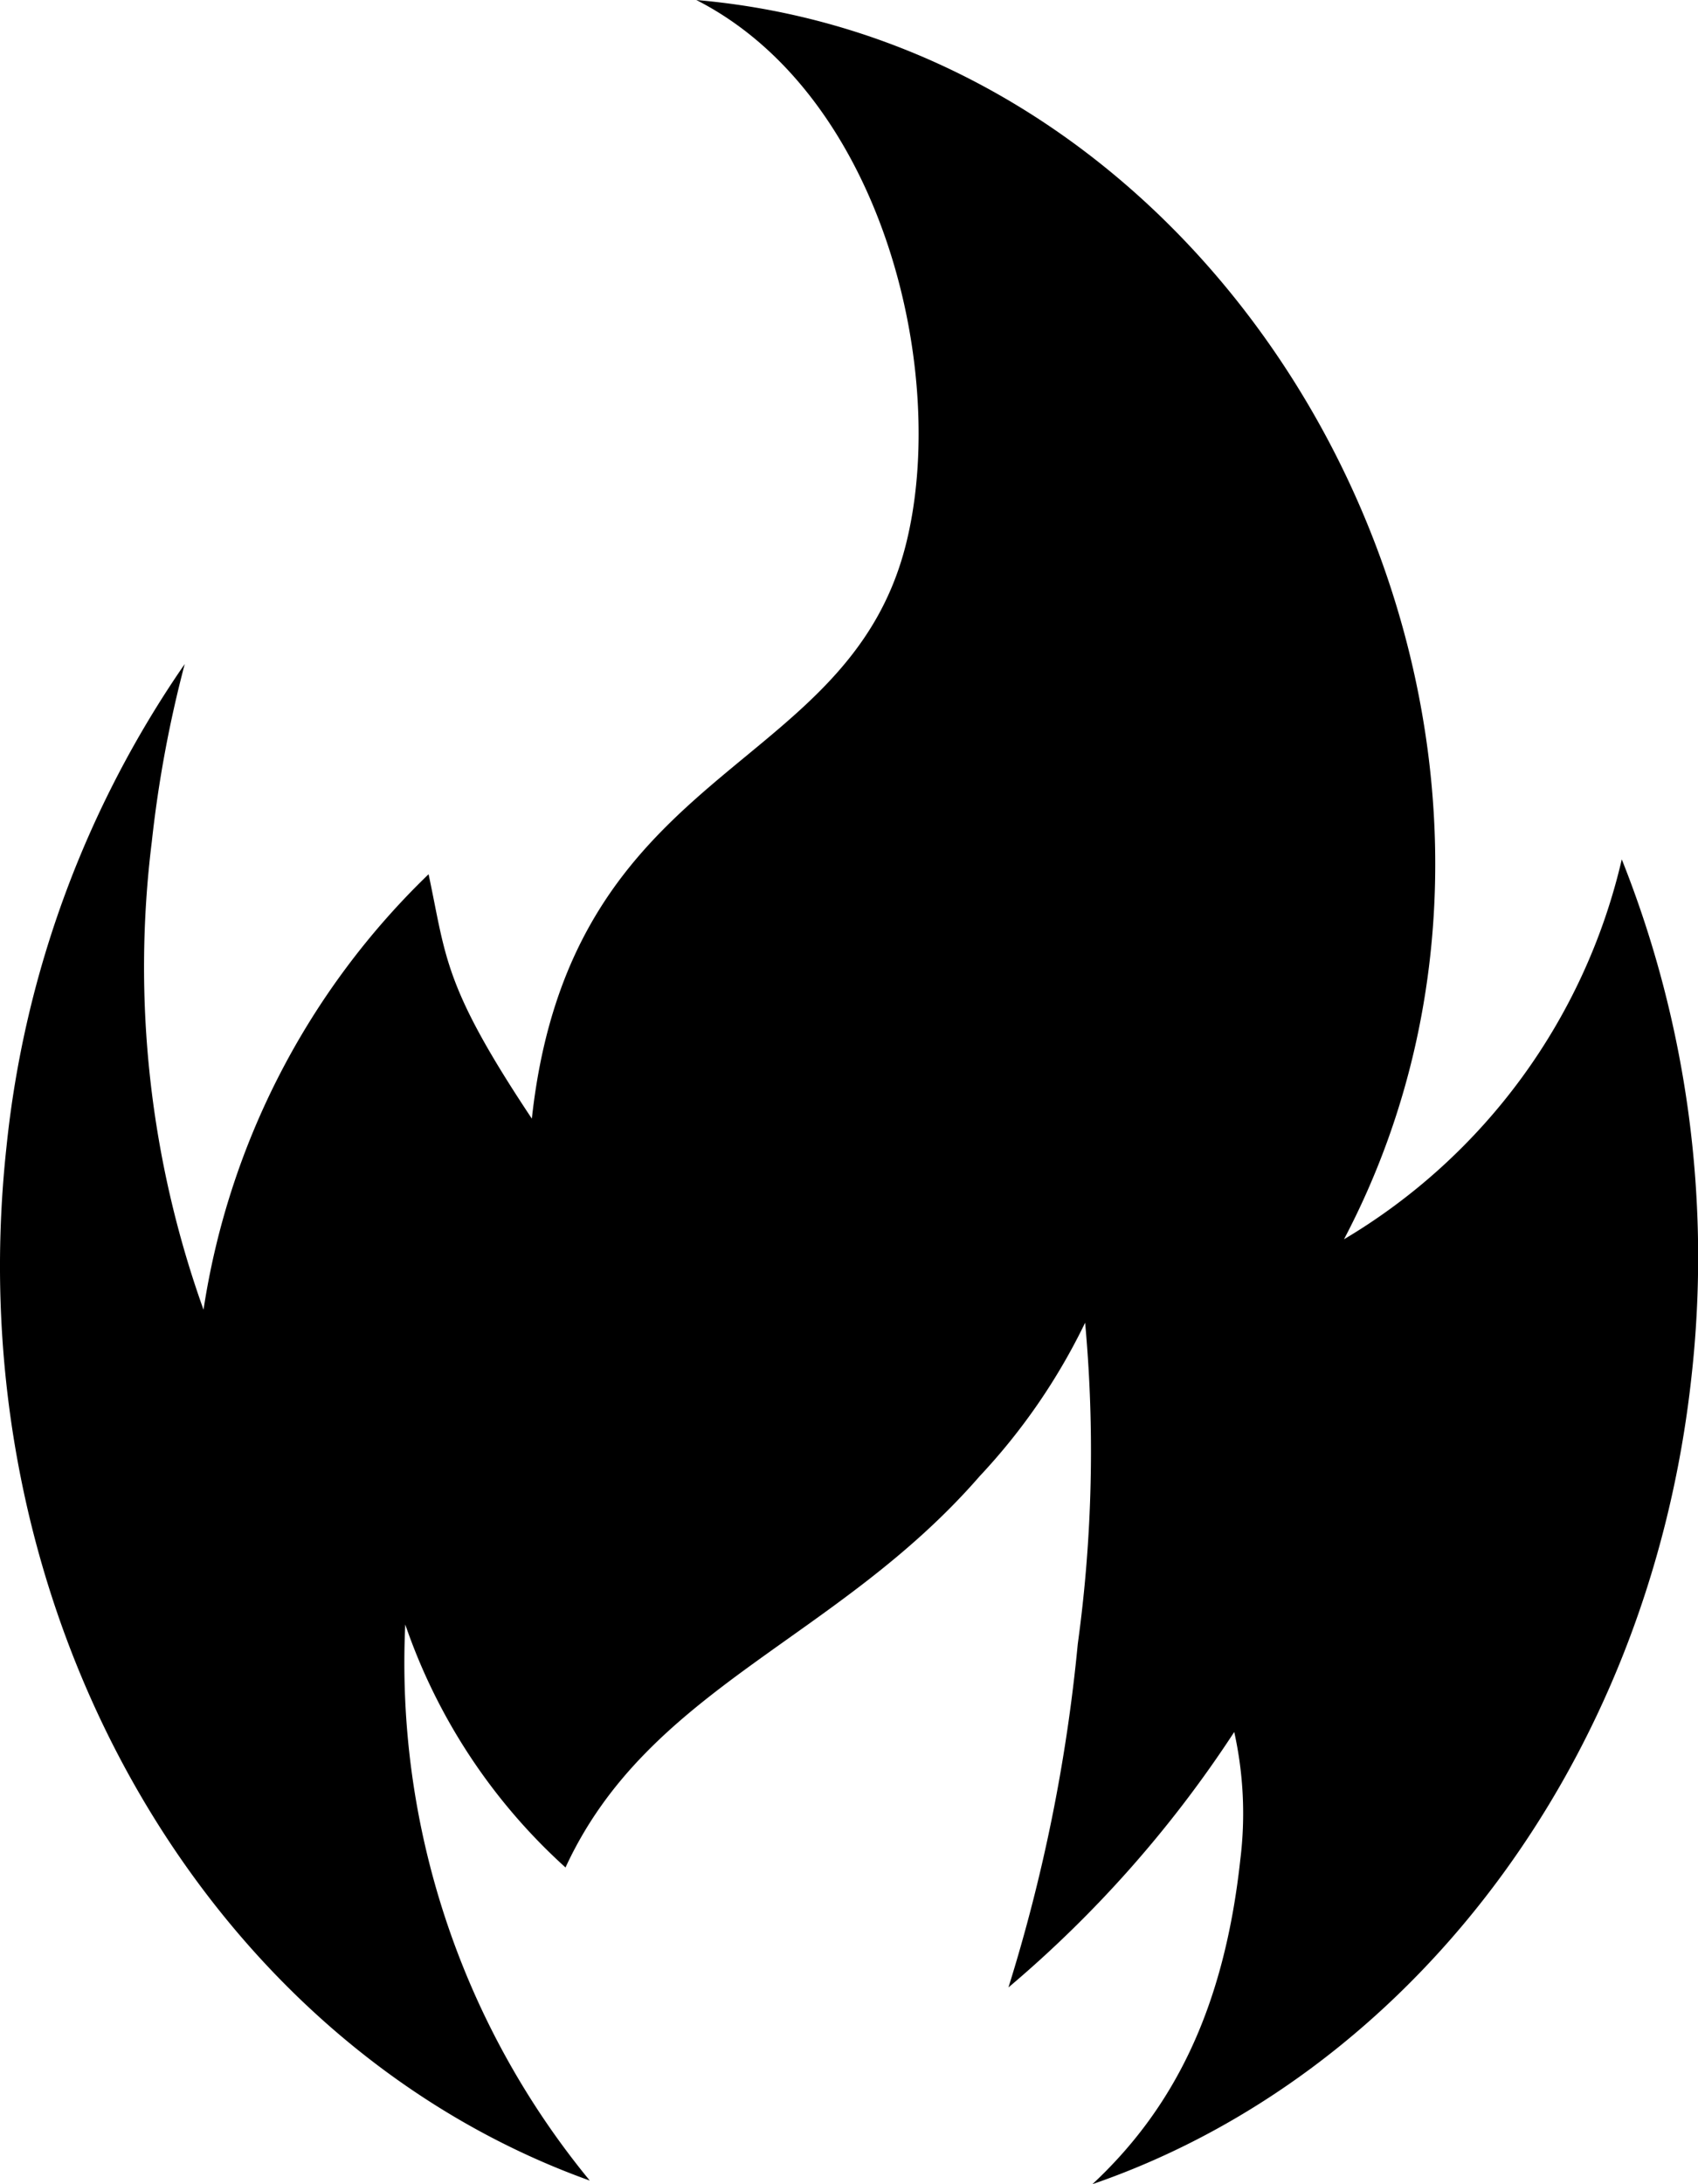 <svg xmlns="http://www.w3.org/2000/svg" width="64" height="82.286"><path d="M76.127,37.375A22.582,22.582,0,0,1,65.657,51.688C75.722,32.57,62.529,6.842,41.245,5c7.064,3.6,9.537,14.112,7.888,20.557-2.241,8.761-12.621,8.127-14.087,21.586-3.335-5.008-3.221-6.051-3.892-9.208a28.786,28.786,0,0,0-8.483,16.406,38.279,38.279,0,0,1-1.949-17.632,45.466,45.466,0,0,1,1.241-6.693A38.967,38.967,0,0,0,15.245,48.2C13.327,65.817,22.859,82,37.229,87.149A30.7,30.7,0,0,1,30.275,66.2a21.9,21.9,0,0,0,6.04,9.154c3.137-6.8,10.232-8.554,15.612-14.743A23.188,23.188,0,0,0,55.9,54.831a53.282,53.282,0,0,1-.277,12.1,63.63,63.63,0,0,1-2.613,12.942A44.239,44.239,0,0,0,61.52,70.25a14.159,14.159,0,0,1,.228,4.815c-.618,5.679-2.557,9.408-5.573,12.22,11.787-4.056,20.974-15.674,22.58-30.426A40.453,40.453,0,0,0,76.127,37.375Z" transform="translate(-15 -5)"/></svg>